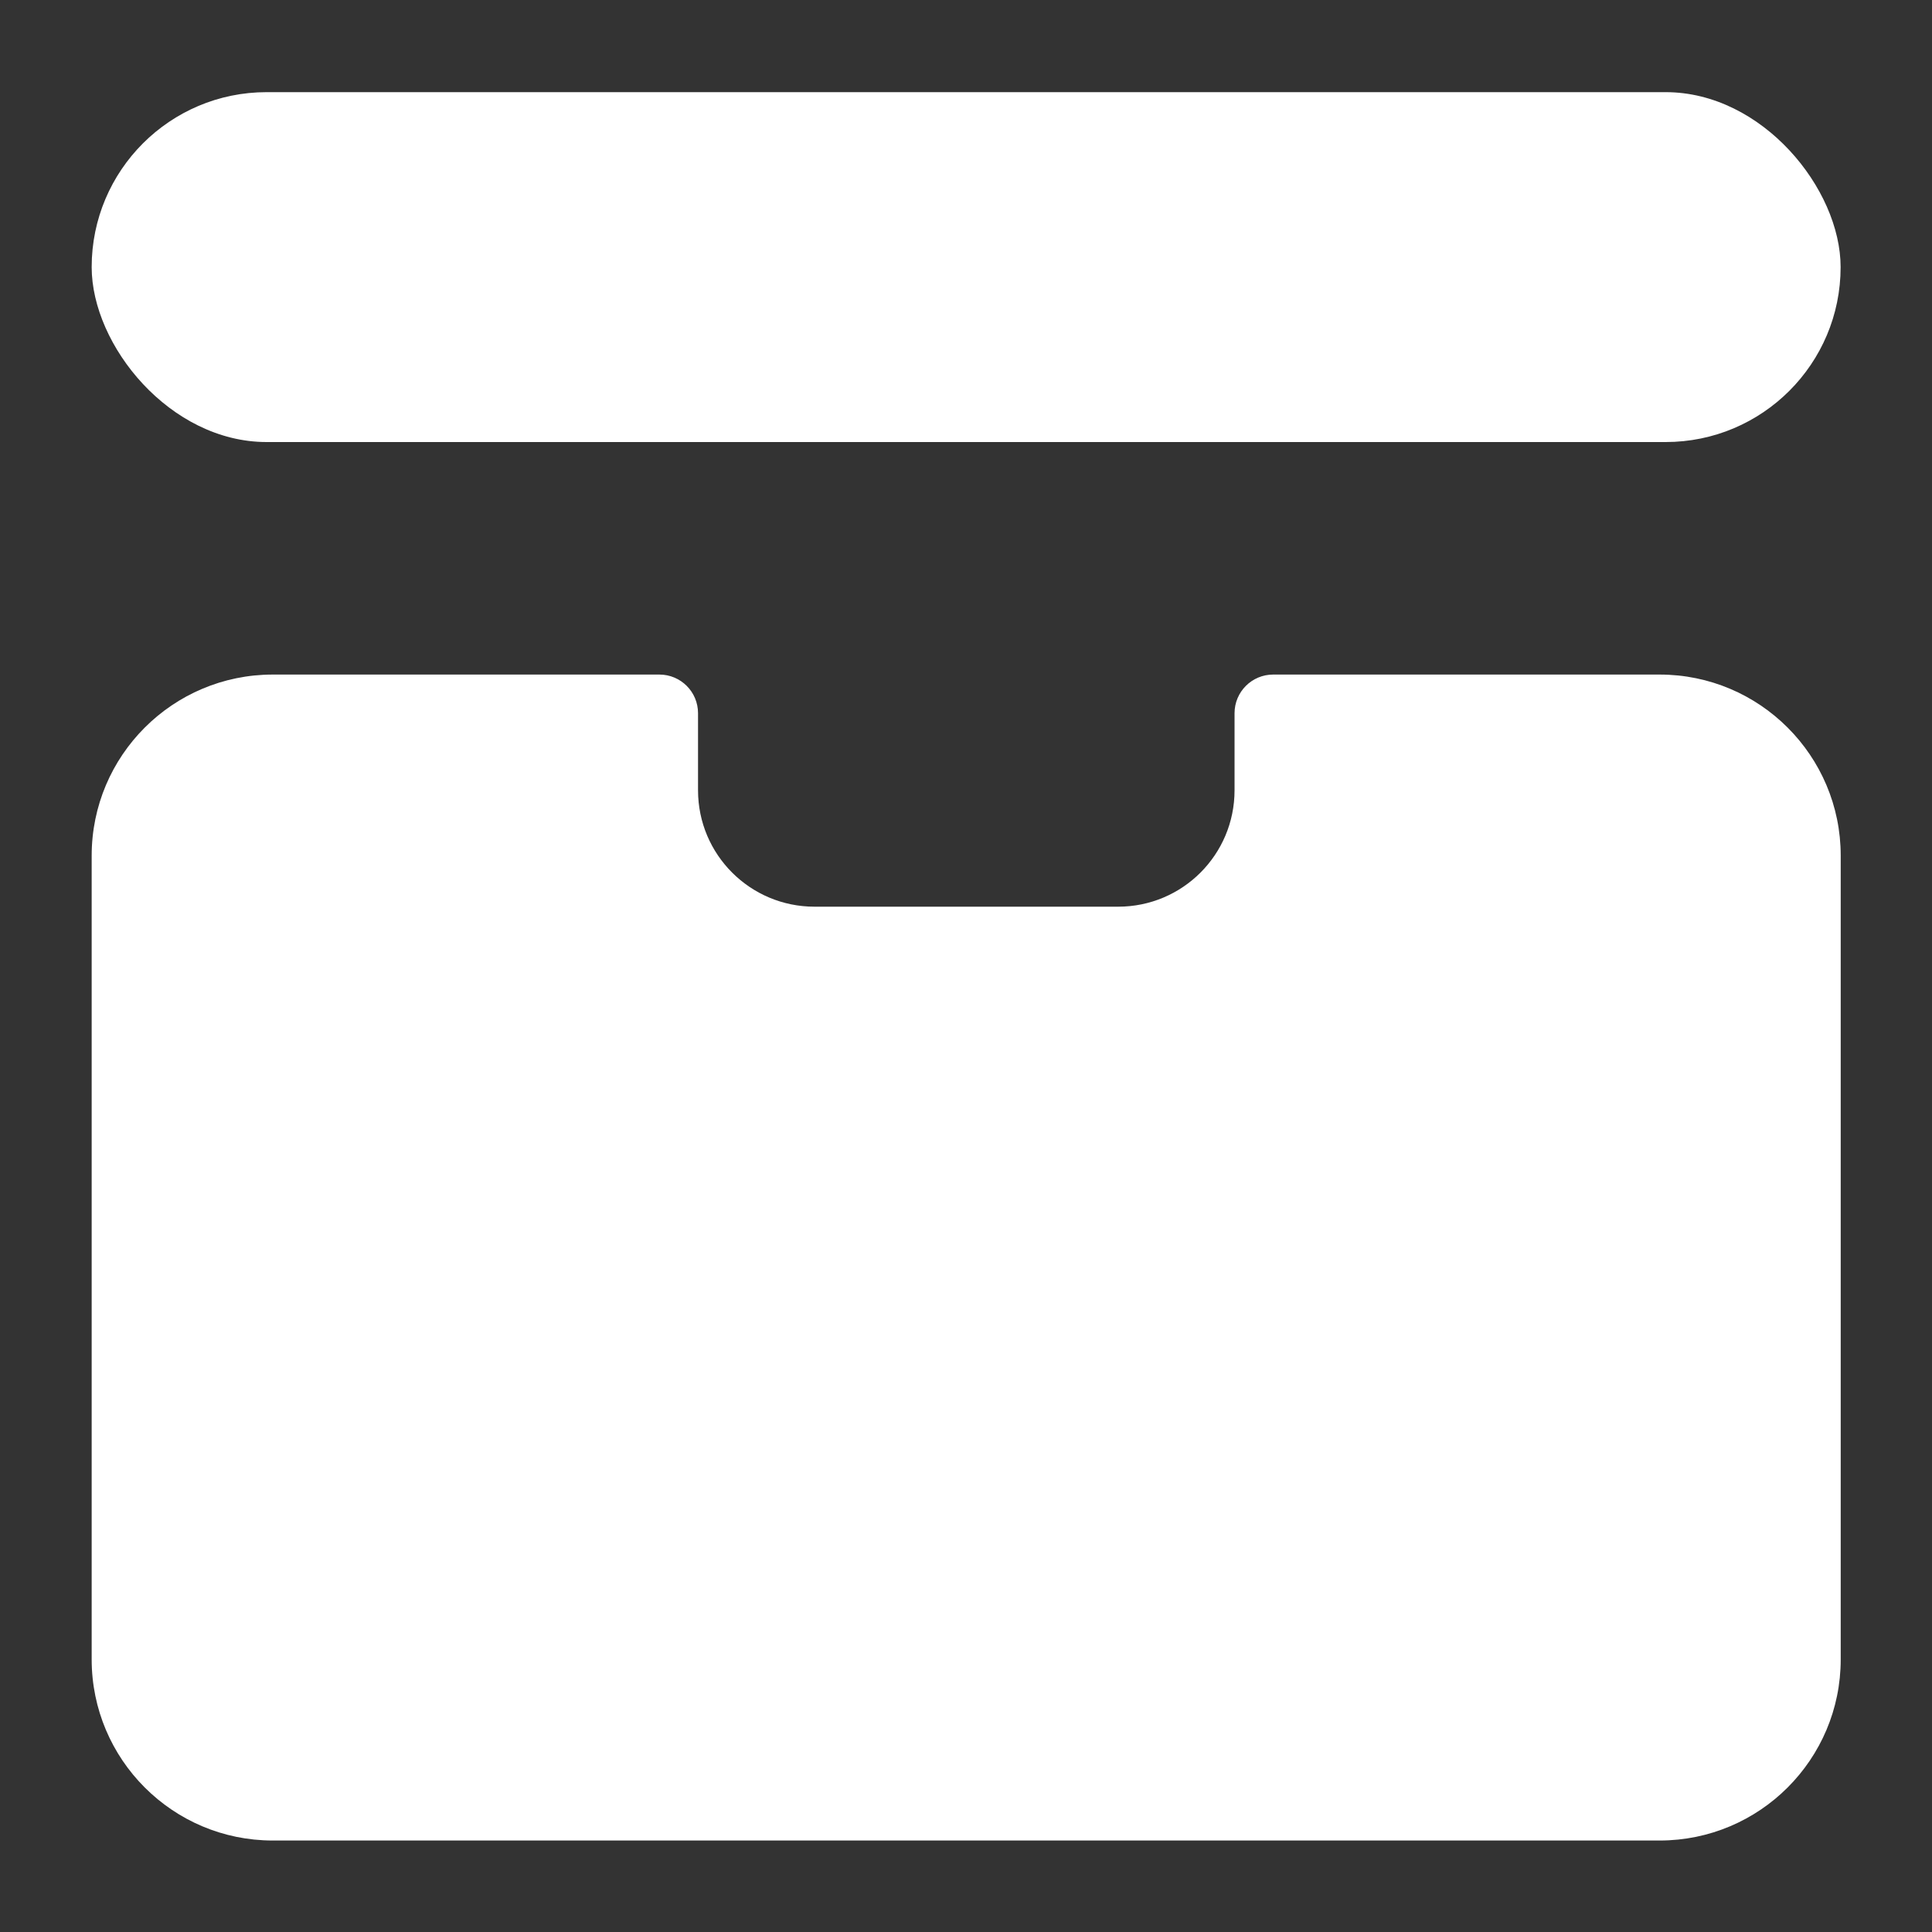 <svg width="20" height="20" viewBox="0 0 20 20" fill="none" xmlns="http://www.w3.org/2000/svg">
<rect x="0" y="0" width="20" height="20" fill="#333333" stroke="none"/>
<g id="Frame 8072">
<rect id="Rectangle 6578" x="0.949" y="0.954" width="18.105" height="3.622" rx="1.811" fill="white"/>
<path id="Subtract" d="M7.226 7.383C7.226 7.162 7.047 6.983 6.826 6.983H2.824C1.789 6.983 0.949 7.822 0.949 8.858V17.178C0.949 18.214 1.789 19.053 2.824 19.053H17.18C18.215 19.053 19.055 18.214 19.055 17.178V8.858C19.055 7.822 18.215 6.983 17.18 6.983H13.18C12.959 6.983 12.78 7.162 12.78 7.383V8.181C12.78 8.847 12.241 9.386 11.575 9.386H8.432C7.766 9.386 7.226 8.847 7.226 8.181V7.383Z" fill="white"/>
</g>
</svg>
